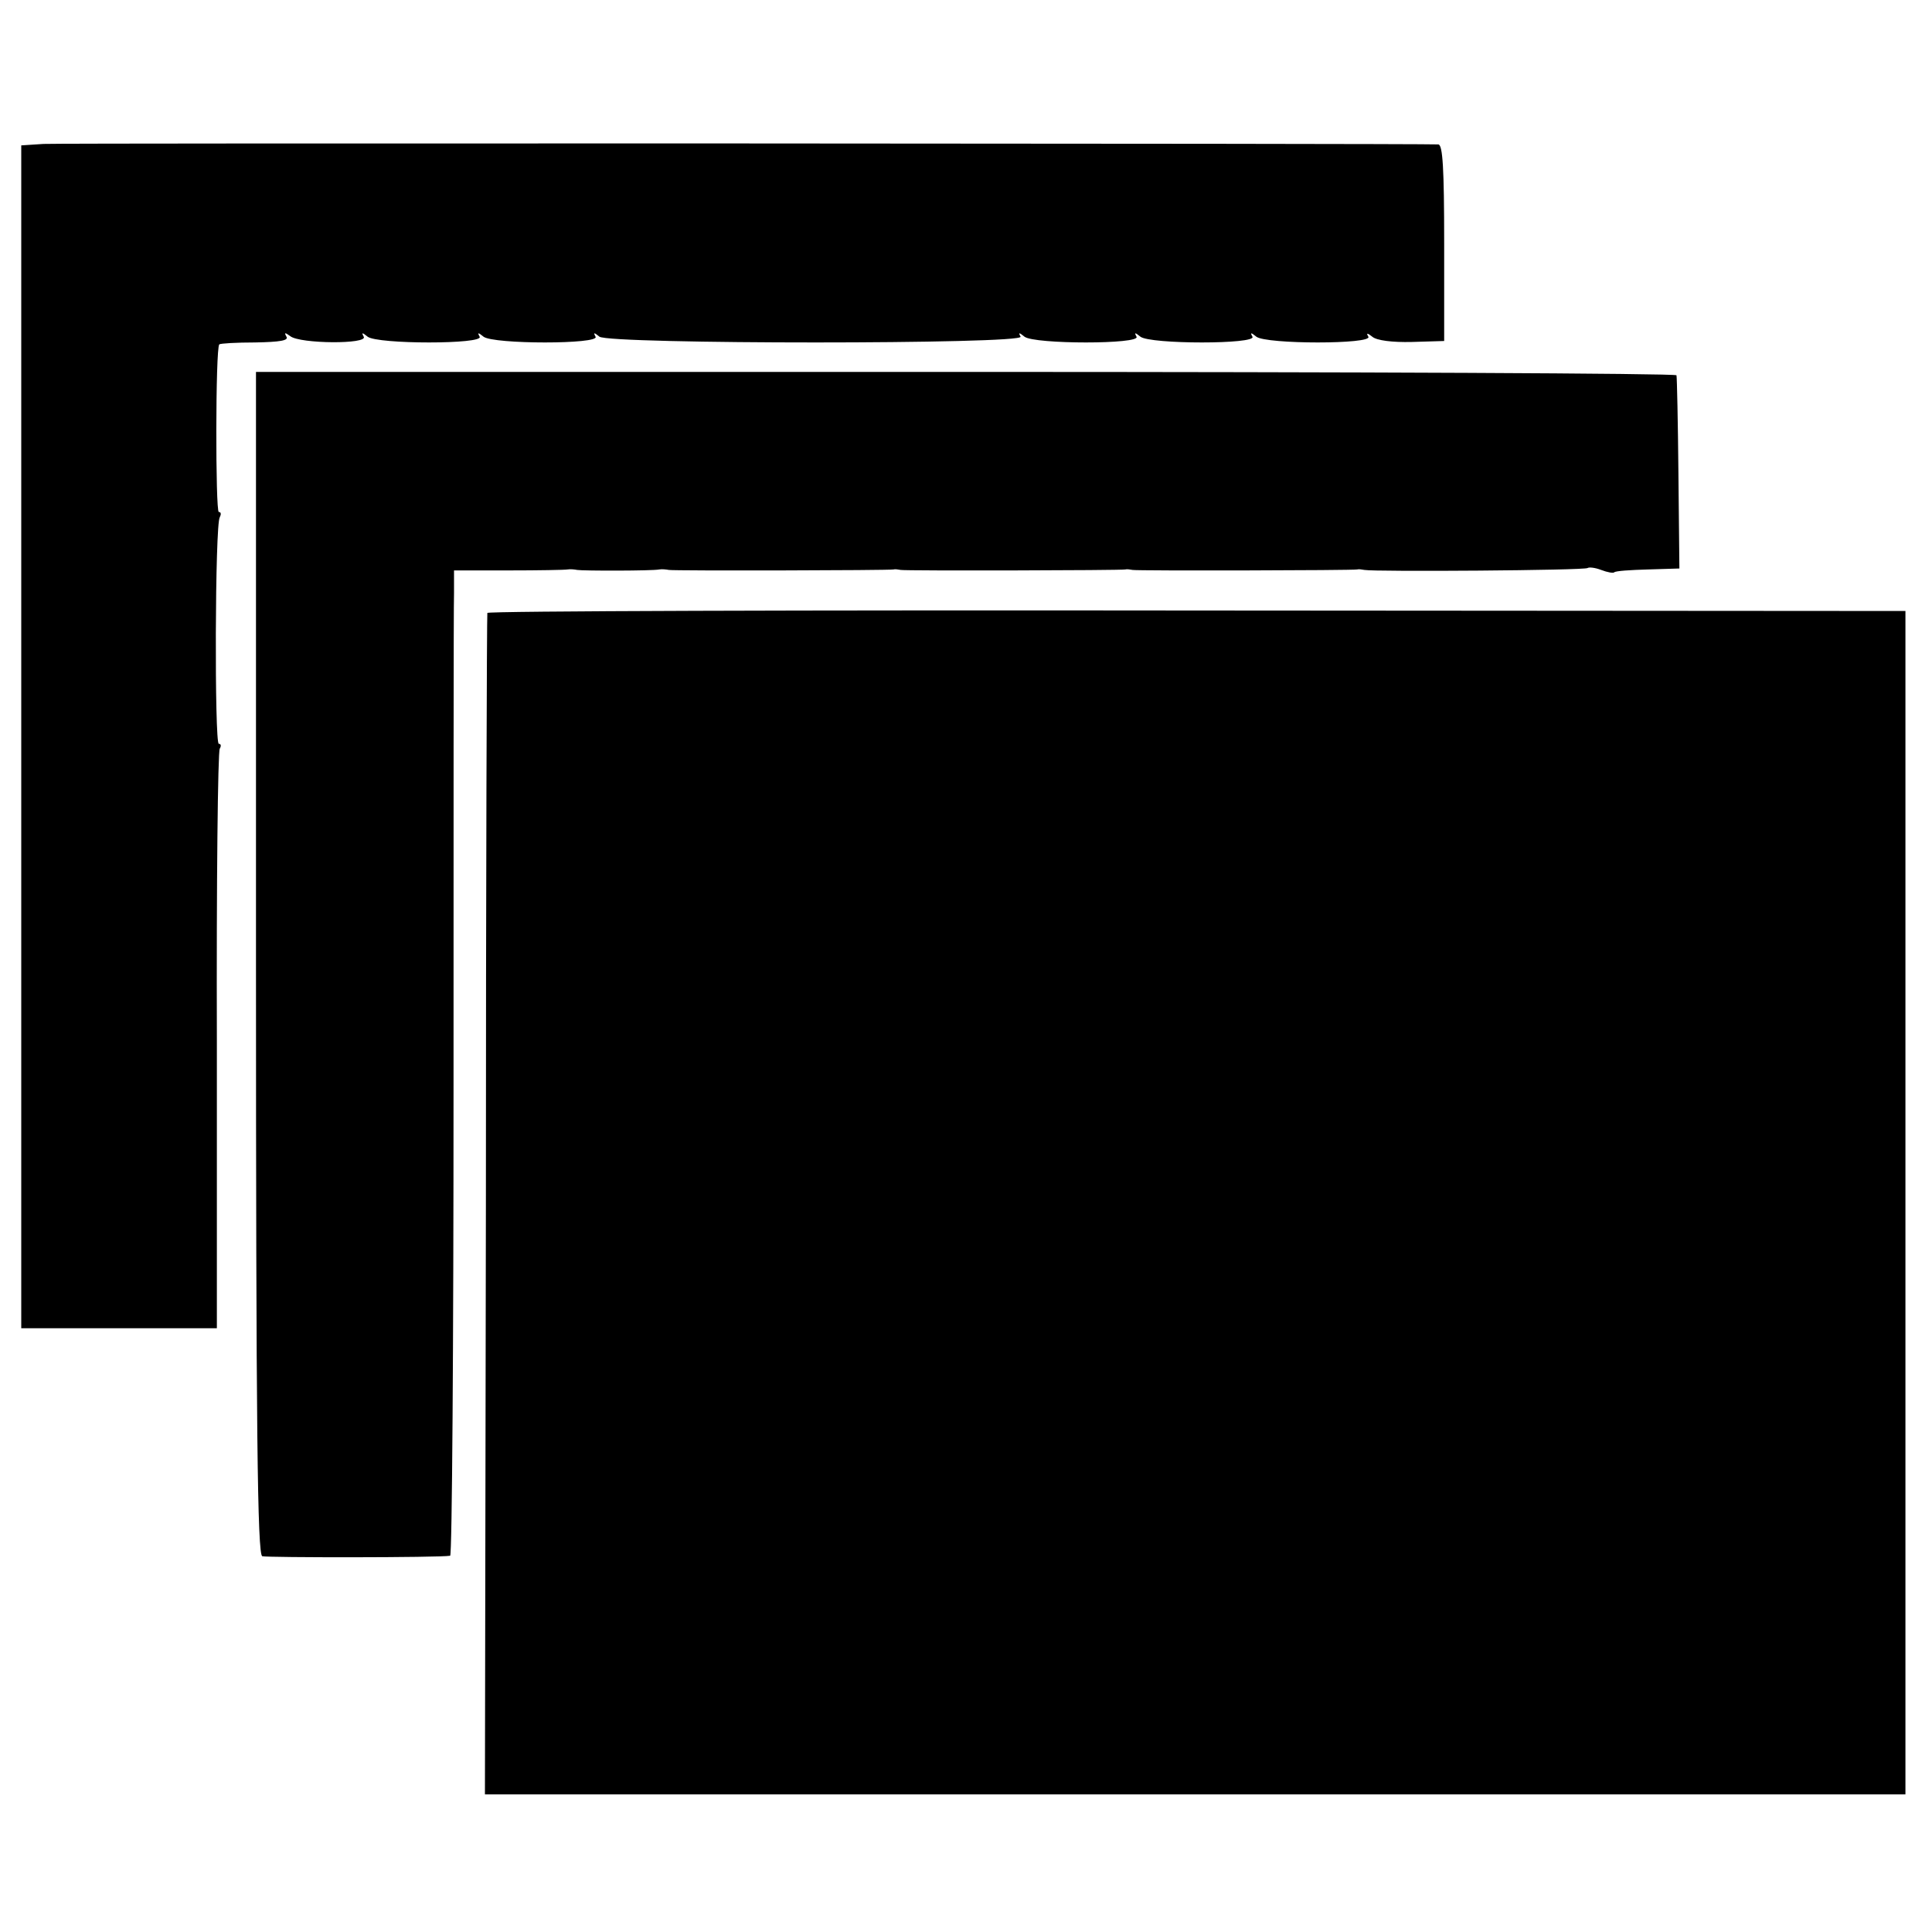 <?xml version="1.0" standalone="no"?>
<!DOCTYPE svg PUBLIC "-//W3C//DTD SVG 20010904//EN"
 "http://www.w3.org/TR/2001/REC-SVG-20010904/DTD/svg10.dtd">
<svg version="1.0" xmlns="http://www.w3.org/2000/svg"
 width="400pt" height="400pt" viewBox="0 0 400 400"
 preserveAspectRatio="xMidYMid meet">
<g transform="translate(0,400) scale(0.1,-0.1)"
fill="#000000" stroke="none">
<path d="M90 3702 l-46 -3 0 -1224 0 -1225 203 0 202 0 0 595 c-1 327 2 599 6
605 3 5 3 10 -2 10 -9 0 -8 454 2 469 3 6 3 11 -2 11 -7 0 -7 339 1 347 2 2
35 4 75 4 51 1 69 4 64 12 -5 9 -3 9 8 1 20 -16 162 -17 152 -1 -5 9 -3 9 8 0
20 -16 242 -16 232 0 -5 9 -3 9 8 0 20 -16 242 -16 232 0 -5 9 -3 9 8 0 20
-16 882 -16 872 0 -5 9 -3 9 8 0 20 -16 242 -16 232 0 -5 9 -3 9 8 0 20 -16
242 -16 232 0 -5 9 -3 9 8 0 20 -16 242 -16 232 0 -5 8 -2 8 8 0 9 -8 42 -12
82 -11 l67 2 0 203 c0 155 -3 203 -12 204 -39 2 -2851 3 -2888 1z"/>
<path d="M530 2006 c0 -970 3 -1225 13 -1228 10 -3 367 -3 389 1 4 1 7 439 7
974 0 534 0 993 1 1019 l0 47 113 0 c61 0 117 1 122 2 6 1 15 0 20 -1 12 -2
156 -2 170 1 6 1 14 0 20 -1 11 -2 457 -1 465 1 3 1 9 0 15 -1 11 -2 457 -1
465 1 3 1 9 0 15 -1 11 -2 457 -1 465 1 3 1 9 0 15 -1 22 -4 457 -1 462 4 3 2
15 1 28 -4 13 -5 25 -7 27 -5 2 3 34 5 70 6 l65 2 -2 196 c-1 108 -3 199 -4
204 0 4 -662 7 -1471 7 l-1470 0 0 -1224z"/>
<path d="M1009 2731 c-1 -3 -3 -555 -3 -1226 l-2 -1220 1471 0 1470 0 0 1225
0 1225 -1467 1 c-808 1 -1469 -1 -1469 -5z"/>
</g>
</svg>
